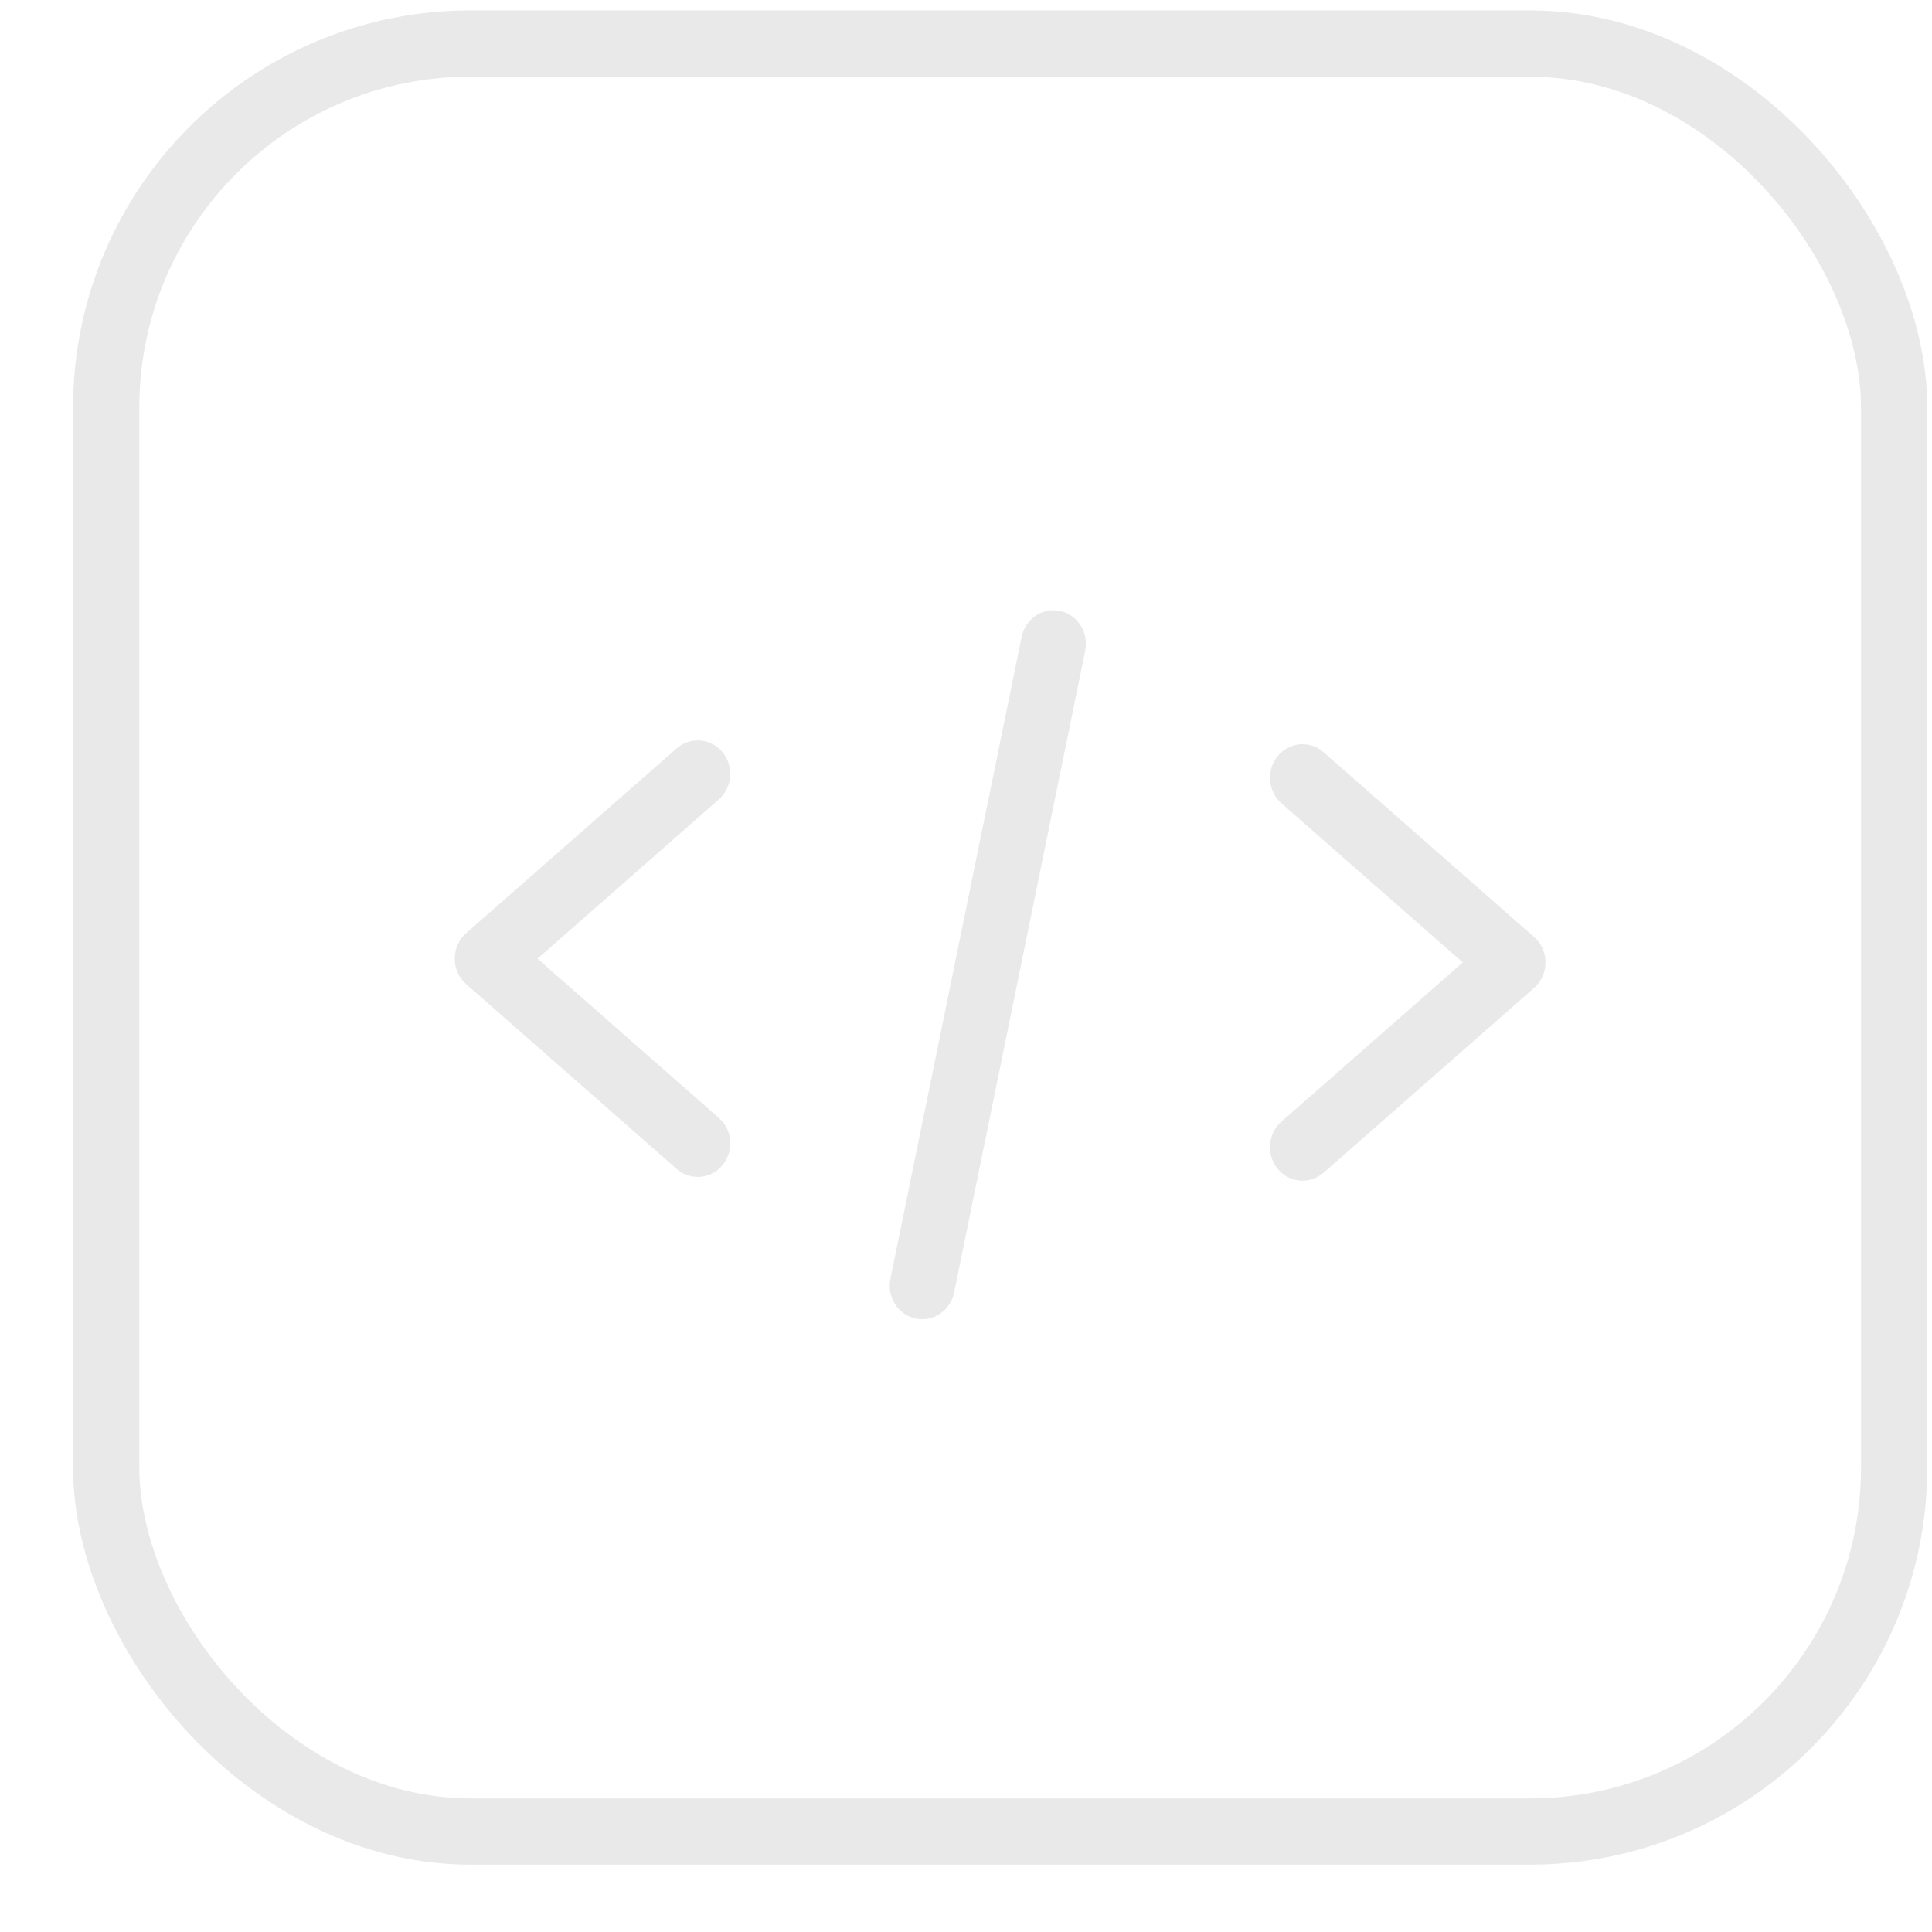 <svg width="24" height="24" viewBox="0 0 24 24" fill="none" xmlns="http://www.w3.org/2000/svg">
<rect x="1.319" y="0.541" width="22.211" height="22.211" rx="4.524" stroke="#E9E9E9" stroke-width="0.823"/>
<path d="M5.791 11.592L8.405 9.297C8.576 9.148 8.831 9.169 8.975 9.344C9.12 9.519 9.1 9.782 8.929 9.931L6.677 11.909L8.93 13.887C9.1 14.036 9.12 14.299 8.975 14.474C8.831 14.649 8.576 14.67 8.406 14.521L5.792 12.226C5.701 12.147 5.649 12.031 5.649 11.909C5.649 11.787 5.701 11.671 5.791 11.592Z" fill="#E9E9E9"/>
<path d="M11.061 15.886L11.876 11.899L12.691 7.912C12.737 7.687 12.951 7.543 13.169 7.59C13.388 7.637 13.527 7.859 13.481 8.083L11.852 16.057C11.806 16.282 11.592 16.426 11.373 16.379C11.155 16.332 11.015 16.111 11.061 15.886Z" fill="#E9E9E9"/>
<path d="M15.918 9.978C15.748 9.829 15.728 9.566 15.873 9.391C16.017 9.216 16.272 9.195 16.442 9.344L19.056 11.639C19.147 11.718 19.199 11.834 19.199 11.956C19.199 12.078 19.147 12.194 19.056 12.273L16.442 14.568C16.272 14.717 16.017 14.696 15.873 14.521C15.728 14.345 15.748 14.083 15.918 13.934L18.171 11.956L15.918 9.978Z" fill="#E9E9E9"/>
</svg>
